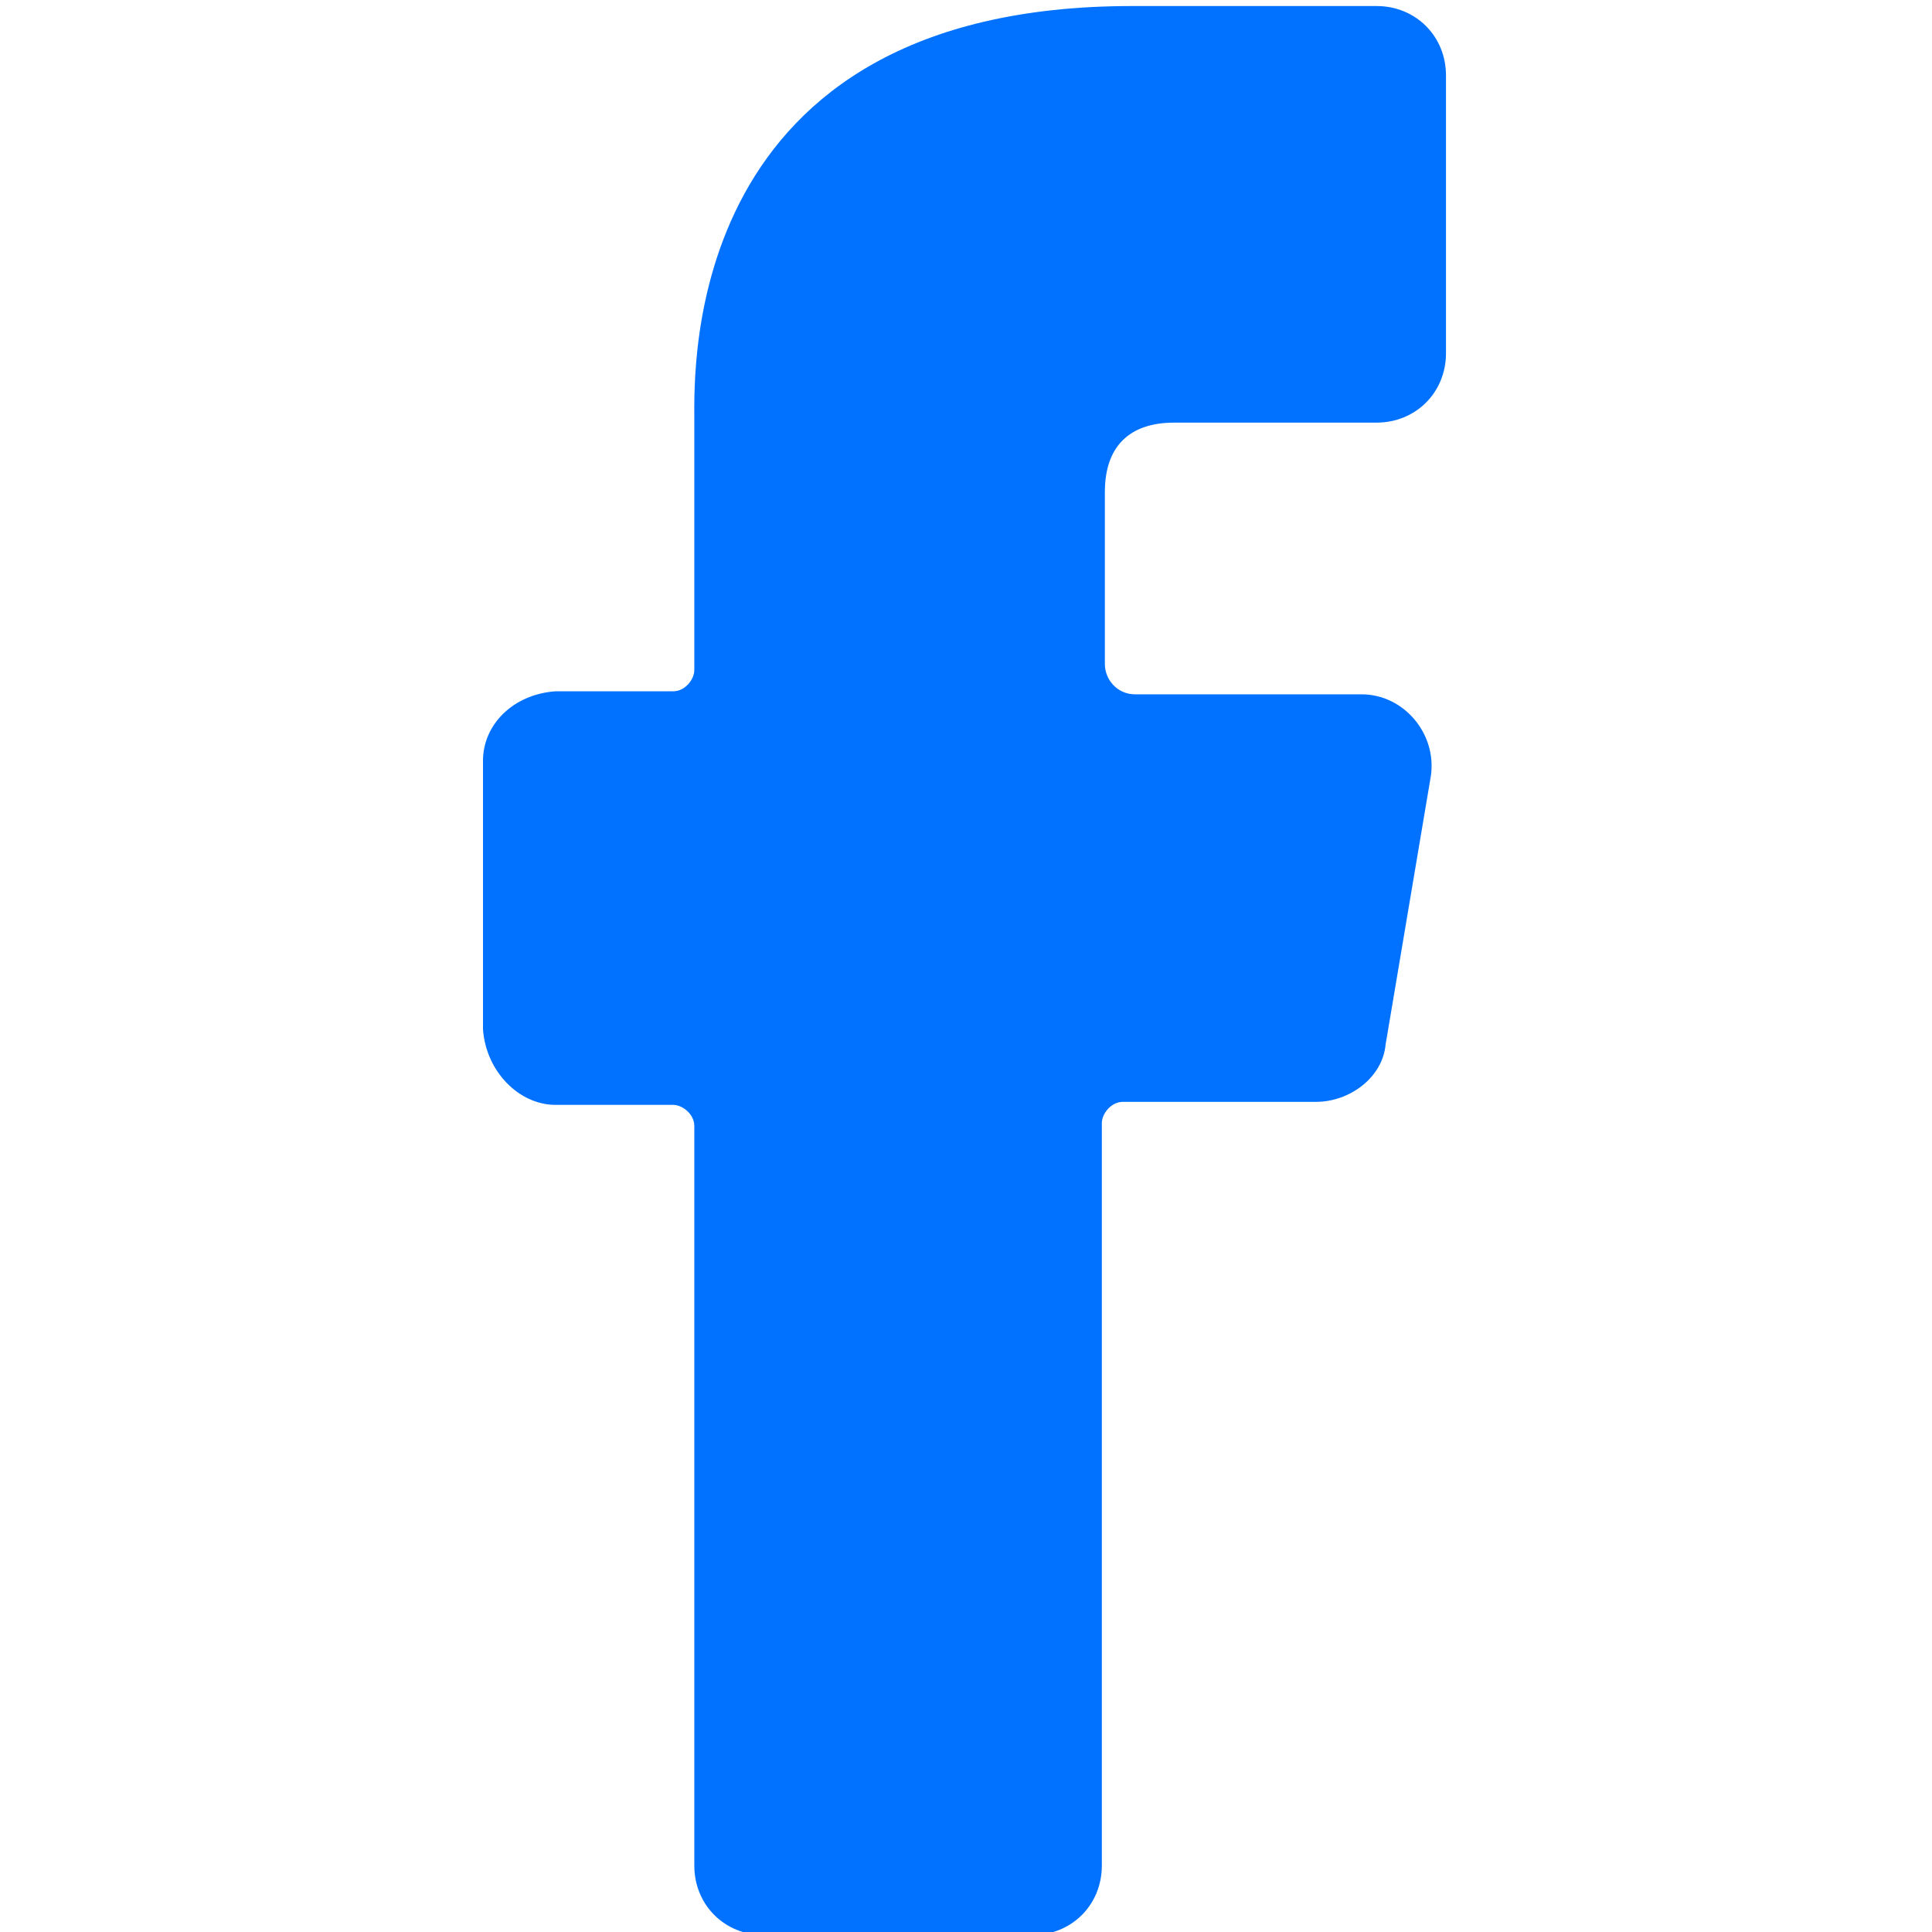 <?xml version="1.0" encoding="utf-8"?>
<!-- Generator: Adobe Illustrator 23.1.0, SVG Export Plug-In . SVG Version: 6.00 Build 0)  -->
<svg version="1.1" id="Layer_1" xmlns="http://www.w3.org/2000/svg" xmlns:xlink="http://www.w3.org/1999/xlink" x="0px" y="0px"
	 viewBox="0 0 64 64" style="enable-background:new 0 0 64 64;" xml:space="preserve">
<style type="text/css">
	.st0{fill:#0072FF;}
</style>
<g id="GUIDES_64">
</g>
<g id="Layer_3">
</g>
<g>
	<path class="st0" d="M18.4,36.6h3.9c0.3,0,0.7,0.3,0.7,0.7v24.5c0,1.3,1,2.3,2.3,2.3h8.9c1.3,0,2.3-1,2.3-2.3V37.2
		c0-0.3,0.3-0.7,0.7-0.7h6.4c1.1,0,2.2-0.8,2.3-1.9l1.5-8.9c0.2-1.4-0.9-2.7-2.3-2.7h-7.5c-0.6,0-1-0.5-1-1v-5.7
		c0-1.5,0.8-2.3,2.3-2.3h6.7c1.3,0,2.3-1,2.3-2.3V2.5c0-1.3-1-2.3-2.3-2.3h-8.1c-14.9,0-14.5,12-14.5,13.7v8.3
		c0,0.3-0.3,0.7-0.7,0.7h-3.9C17,23,16,24,16,25.2v8.9C16.1,35.5,17.2,36.6,18.4,36.6z"/>
</g>
</svg>
